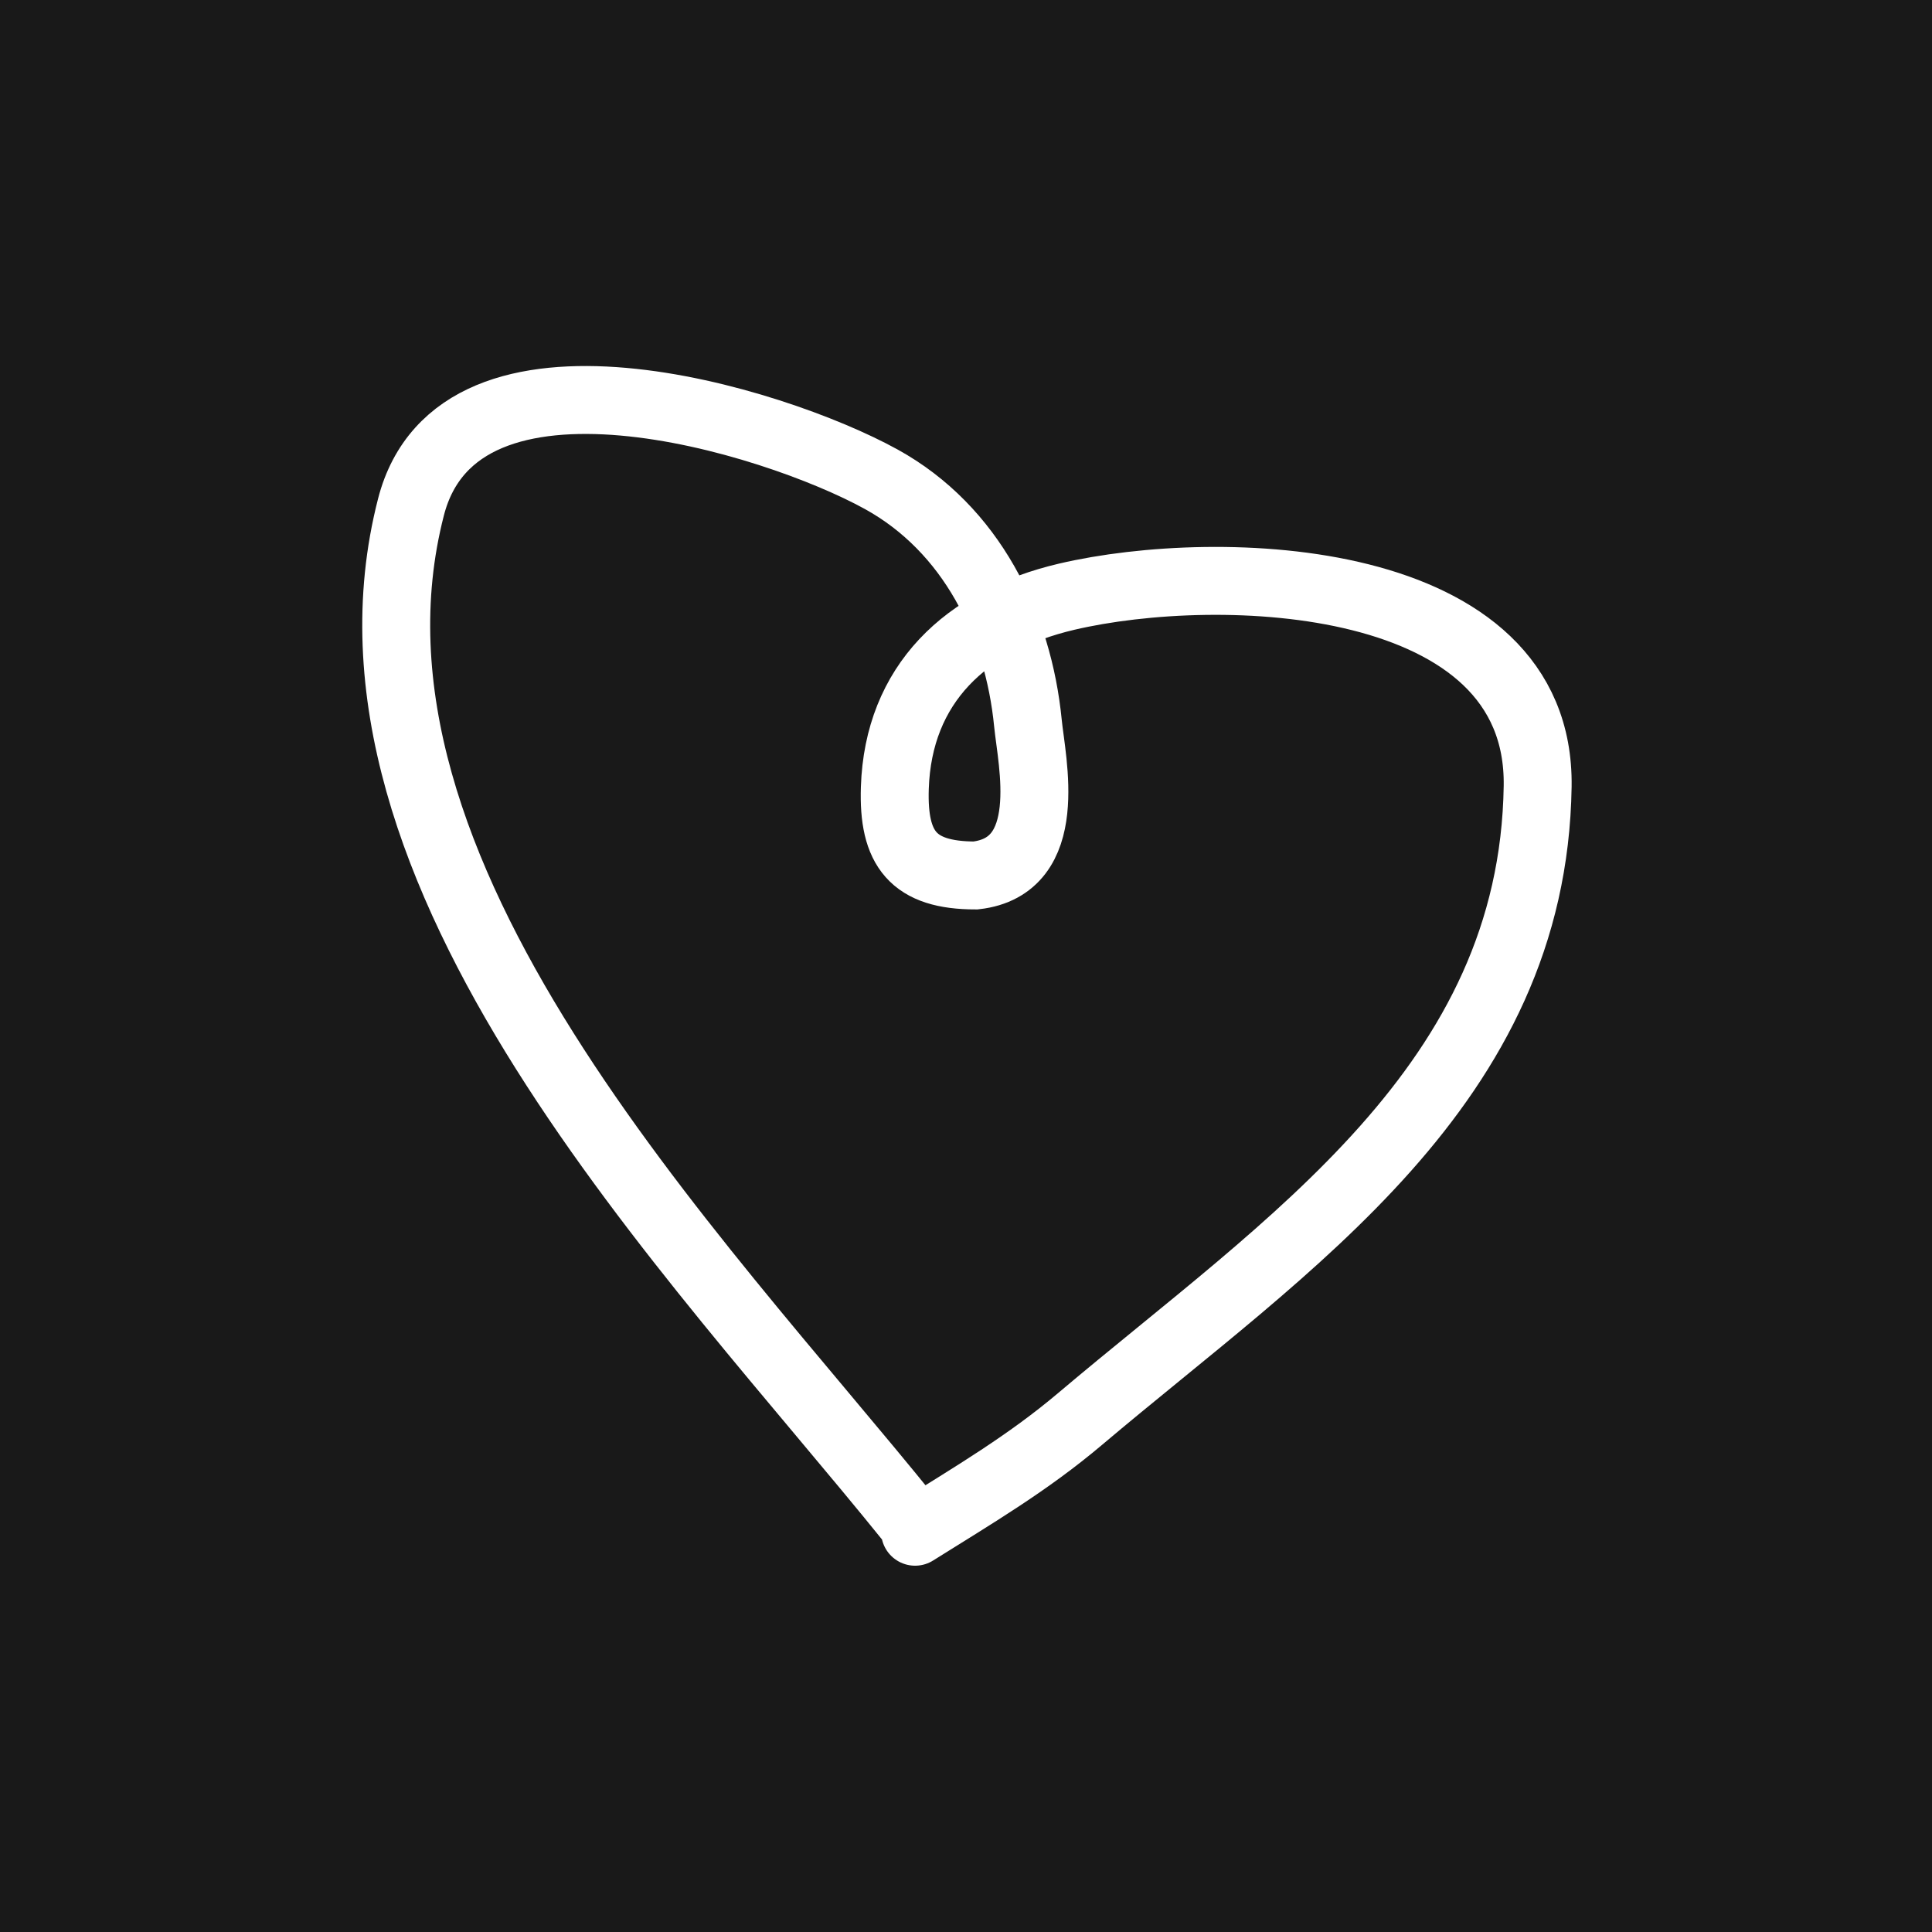 <svg xmlns="http://www.w3.org/2000/svg" fill="none" viewBox="0 0 512 512"><path fill="#191919" d="M0 0h512v512H0z"/><path stroke="#fff" stroke-linecap="round" stroke-width="18" d="M241.123 402.793c-56.78-70.463-157.166-171.445-132.21-268.42 12.565-48.826 95.985-23.152 124.601-7.377 23.896 13.172 36.349 38.56 38.903 64.672.989 10.12 7.521 37.907-13.885 40.34-16.54 0-21.927-7.021-21.394-23.214.903-27.444 18.746-44.382 45.555-50.666 40.289-9.443 125.662-6.901 124.802 50.258-1.191 79.283-66.016 120.933-121.257 167.649-13.894 11.749-28.192 20.152-43.734 29.891"/></svg>